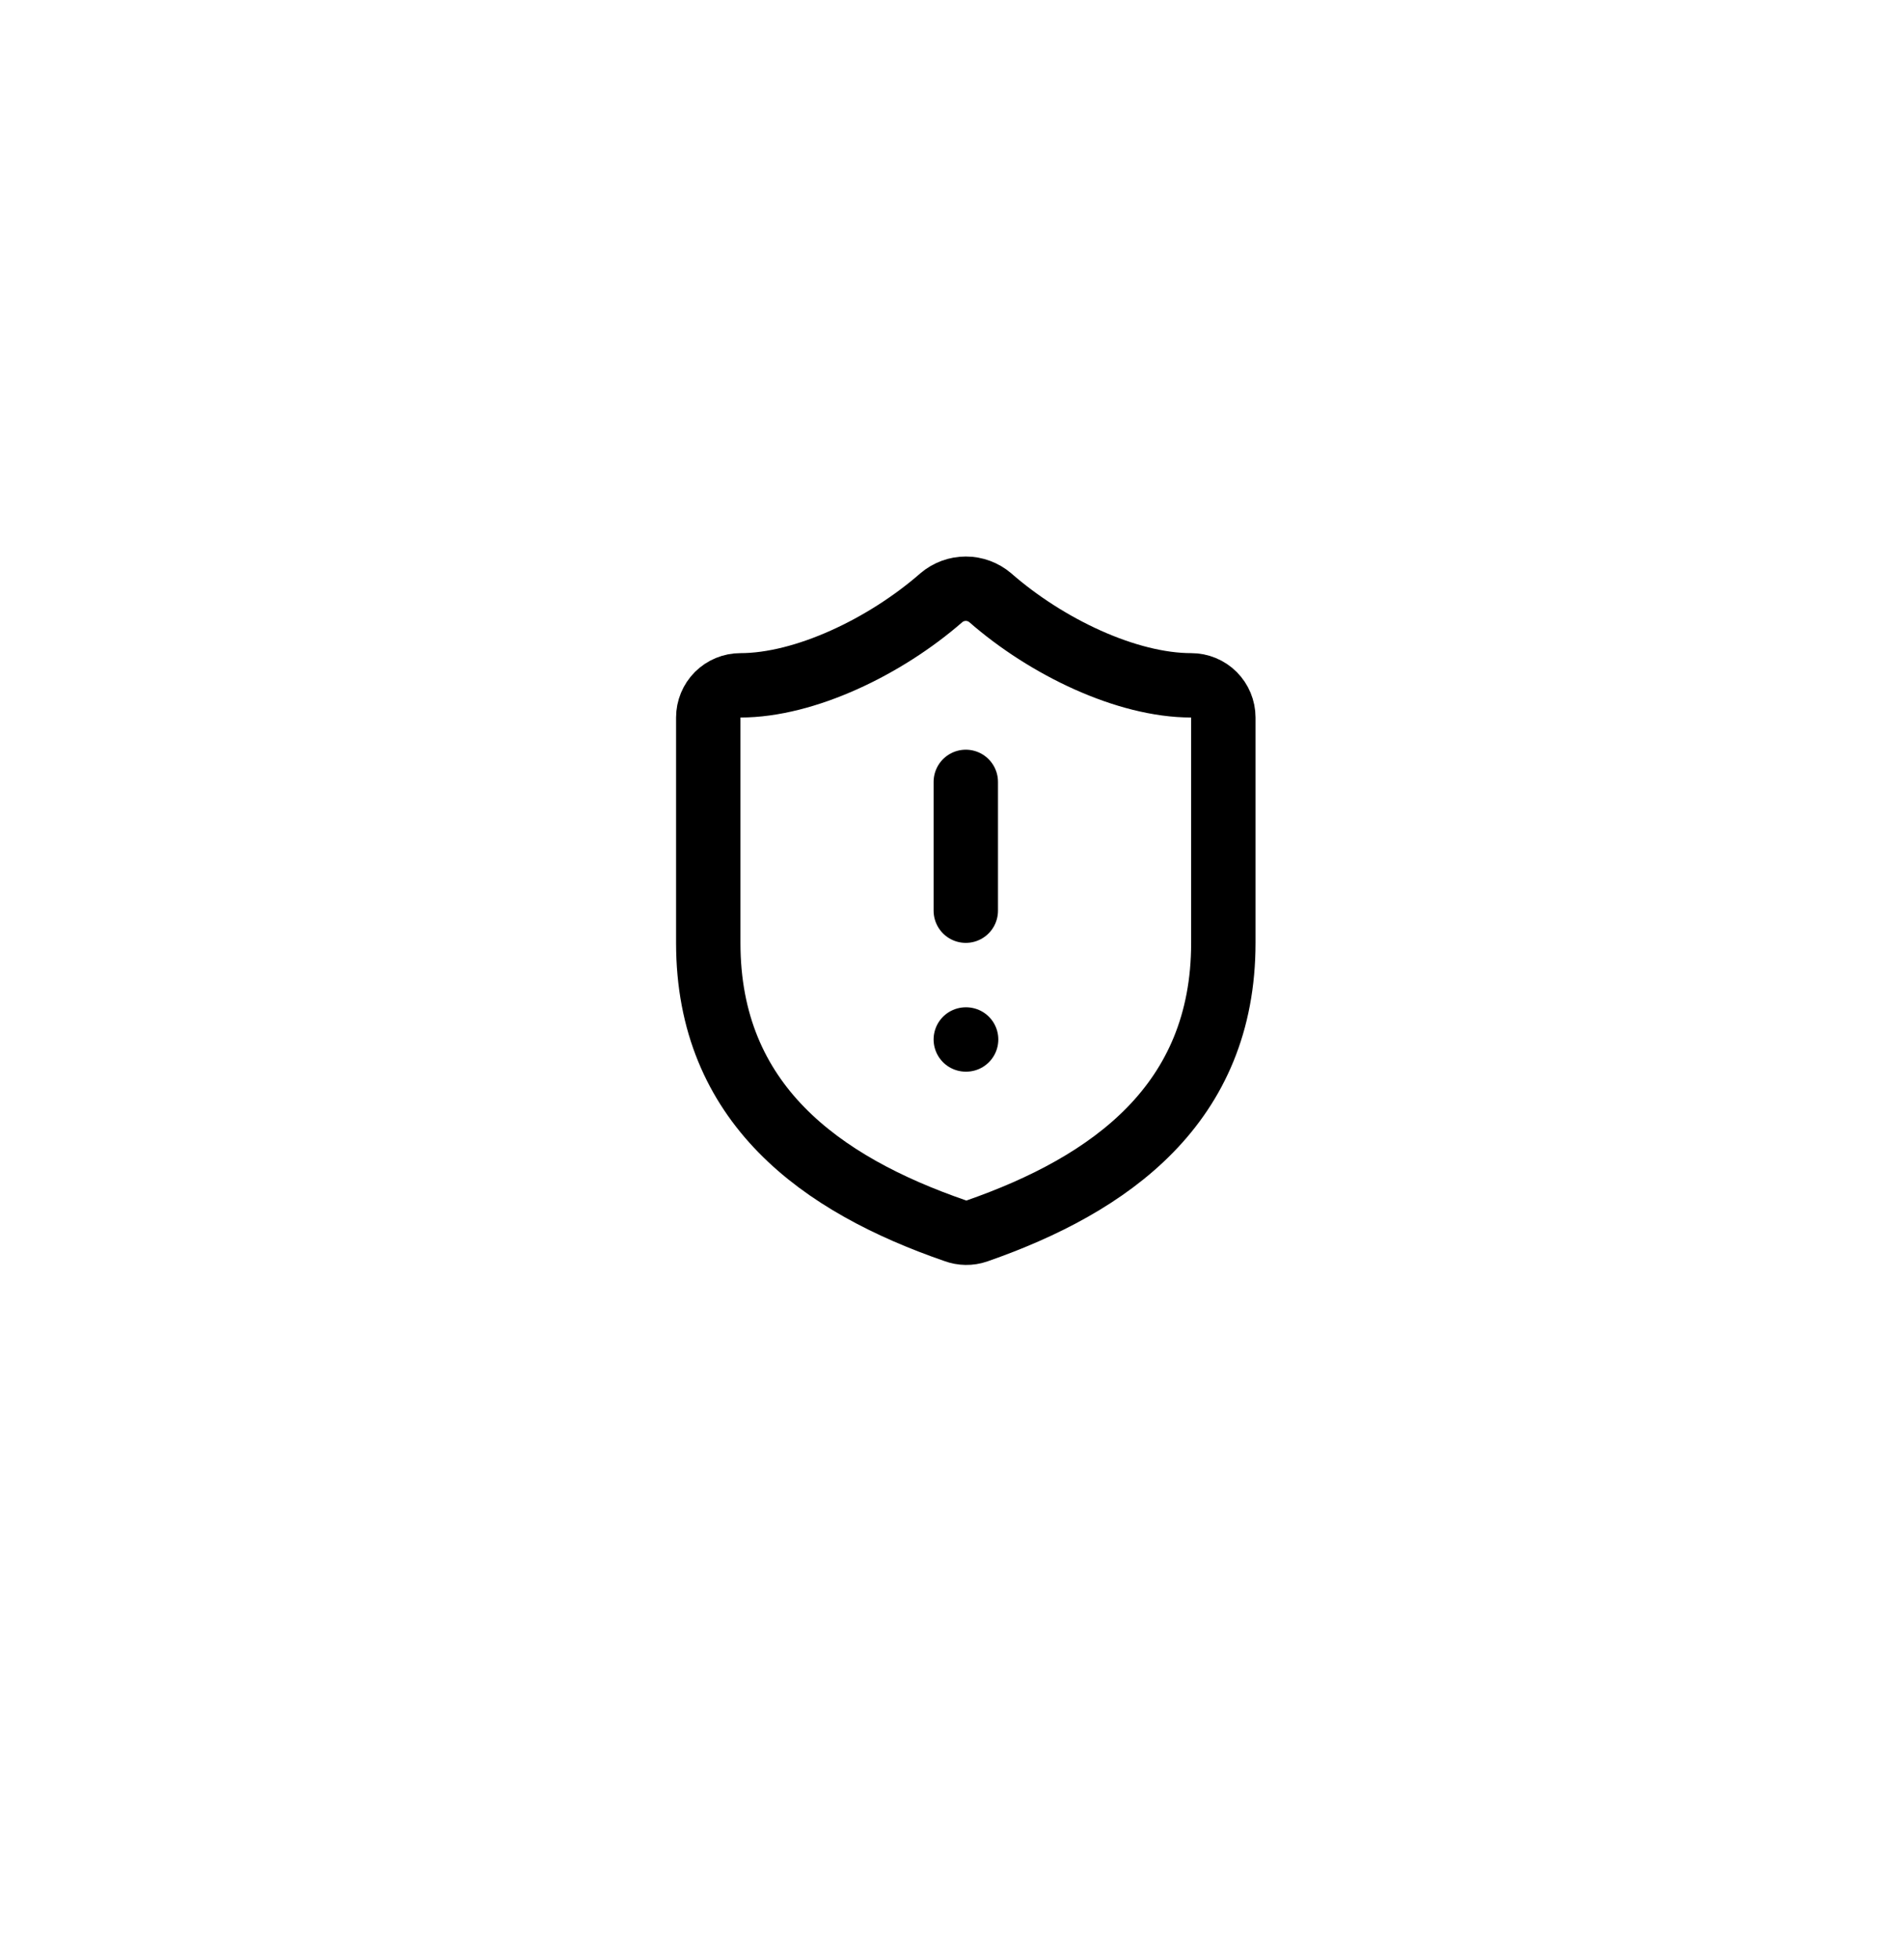 <svg width="69" height="71" viewBox="0 0 69 71" fill="none" xmlns="http://www.w3.org/2000/svg">
<g filter="url(#filter0_dddd_10205_26674)">
<rect x="2.667" y="1" width="64" height="64" rx="16" fill="white" fill-opacity="0.16" shape-rendering="crispEdges"/>
<rect x="3.167" y="1.5" width="63" height="63" rx="15.5" stroke="url(#paint0_linear_10205_26674)" stroke-opacity="0.36" shape-rendering="crispEdges"/>
</g>
<path d="M44.333 34.167C44.333 40 40.25 42.917 35.397 44.608C35.142 44.695 34.867 44.691 34.615 44.597C29.75 42.917 25.667 40 25.667 34.167V26C25.667 25.691 25.79 25.394 26.008 25.175C26.227 24.956 26.524 24.834 26.833 24.834C29.167 24.834 32.083 23.433 34.113 21.66C34.361 21.449 34.675 21.333 35 21.333C35.325 21.333 35.639 21.449 35.887 21.66C37.928 23.445 40.833 24.834 43.167 24.834C43.476 24.834 43.773 24.956 43.992 25.175C44.21 25.394 44.333 25.691 44.333 26V34.167Z" stroke="black" stroke-width="2.333" stroke-linecap="round" stroke-linejoin="round"/>
<path d="M35 28.333V33" stroke="black" stroke-width="2.333" stroke-linecap="round" stroke-linejoin="round"/>
<path d="M35 37.667H35.012" stroke="black" stroke-width="2.333" stroke-linecap="round" stroke-linejoin="round"/>
<defs>
<filter id="filter0_dddd_10205_26674" x="0.417" y="0" width="68.5" height="70.25" filterUnits="userSpaceOnUse" color-interpolation-filters="sRGB">
<feFlood flood-opacity="0" result="BackgroundImageFix"/>
<feColorMatrix in="SourceAlpha" type="matrix" values="0 0 0 0 0 0 0 0 0 0 0 0 0 0 0 0 0 0 127 0" result="hardAlpha"/>
<feMorphology radius="1" operator="erode" in="SourceAlpha" result="effect1_dropShadow_10205_26674"/>
<feOffset dy="3"/>
<feGaussianBlur stdDeviation="1.5"/>
<feComposite in2="hardAlpha" operator="out"/>
<feColorMatrix type="matrix" values="0 0 0 0 0 0 0 0 0 0 0 0 0 0 0 0 0 0 0.03 0"/>
<feBlend mode="normal" in2="BackgroundImageFix" result="effect1_dropShadow_10205_26674"/>
<feColorMatrix in="SourceAlpha" type="matrix" values="0 0 0 0 0 0 0 0 0 0 0 0 0 0 0 0 0 0 127 0" result="hardAlpha"/>
<feMorphology radius="0.75" operator="erode" in="SourceAlpha" result="effect2_dropShadow_10205_26674"/>
<feOffset dy="3"/>
<feGaussianBlur stdDeviation="1.5"/>
<feComposite in2="hardAlpha" operator="out"/>
<feColorMatrix type="matrix" values="0 0 0 0 0 0 0 0 0 0 0 0 0 0 0 0 0 0 0.06 0"/>
<feBlend mode="normal" in2="effect1_dropShadow_10205_26674" result="effect2_dropShadow_10205_26674"/>
<feColorMatrix in="SourceAlpha" type="matrix" values="0 0 0 0 0 0 0 0 0 0 0 0 0 0 0 0 0 0 127 0" result="hardAlpha"/>
<feMorphology radius="0.5" operator="erode" in="SourceAlpha" result="effect3_dropShadow_10205_26674"/>
<feOffset dy="1"/>
<feGaussianBlur stdDeviation="0.5"/>
<feComposite in2="hardAlpha" operator="out"/>
<feColorMatrix type="matrix" values="0 0 0 0 0 0 0 0 0 0 0 0 0 0 0 0 0 0 0.06 0"/>
<feBlend mode="normal" in2="effect2_dropShadow_10205_26674" result="effect3_dropShadow_10205_26674"/>
<feColorMatrix in="SourceAlpha" type="matrix" values="0 0 0 0 0 0 0 0 0 0 0 0 0 0 0 0 0 0 127 0" result="hardAlpha"/>
<feMorphology radius="1" operator="dilate" in="SourceAlpha" result="effect4_dropShadow_10205_26674"/>
<feOffset/>
<feComposite in2="hardAlpha" operator="out"/>
<feColorMatrix type="matrix" values="0 0 0 0 0 0 0 0 0 0 0 0 0 0 0 0 0 0 0.06 0"/>
<feBlend mode="normal" in2="effect3_dropShadow_10205_26674" result="effect4_dropShadow_10205_26674"/>
<feBlend mode="normal" in="SourceGraphic" in2="effect4_dropShadow_10205_26674" result="shape"/>
</filter>
<linearGradient id="paint0_linear_10205_26674" x1="41.085" y1="1" x2="41.085" y2="68.265" gradientUnits="userSpaceOnUse">
<stop stop-color="white"/>
<stop offset="0.812" stop-color="white" stop-opacity="0"/>
</linearGradient>
</defs>
</svg>
